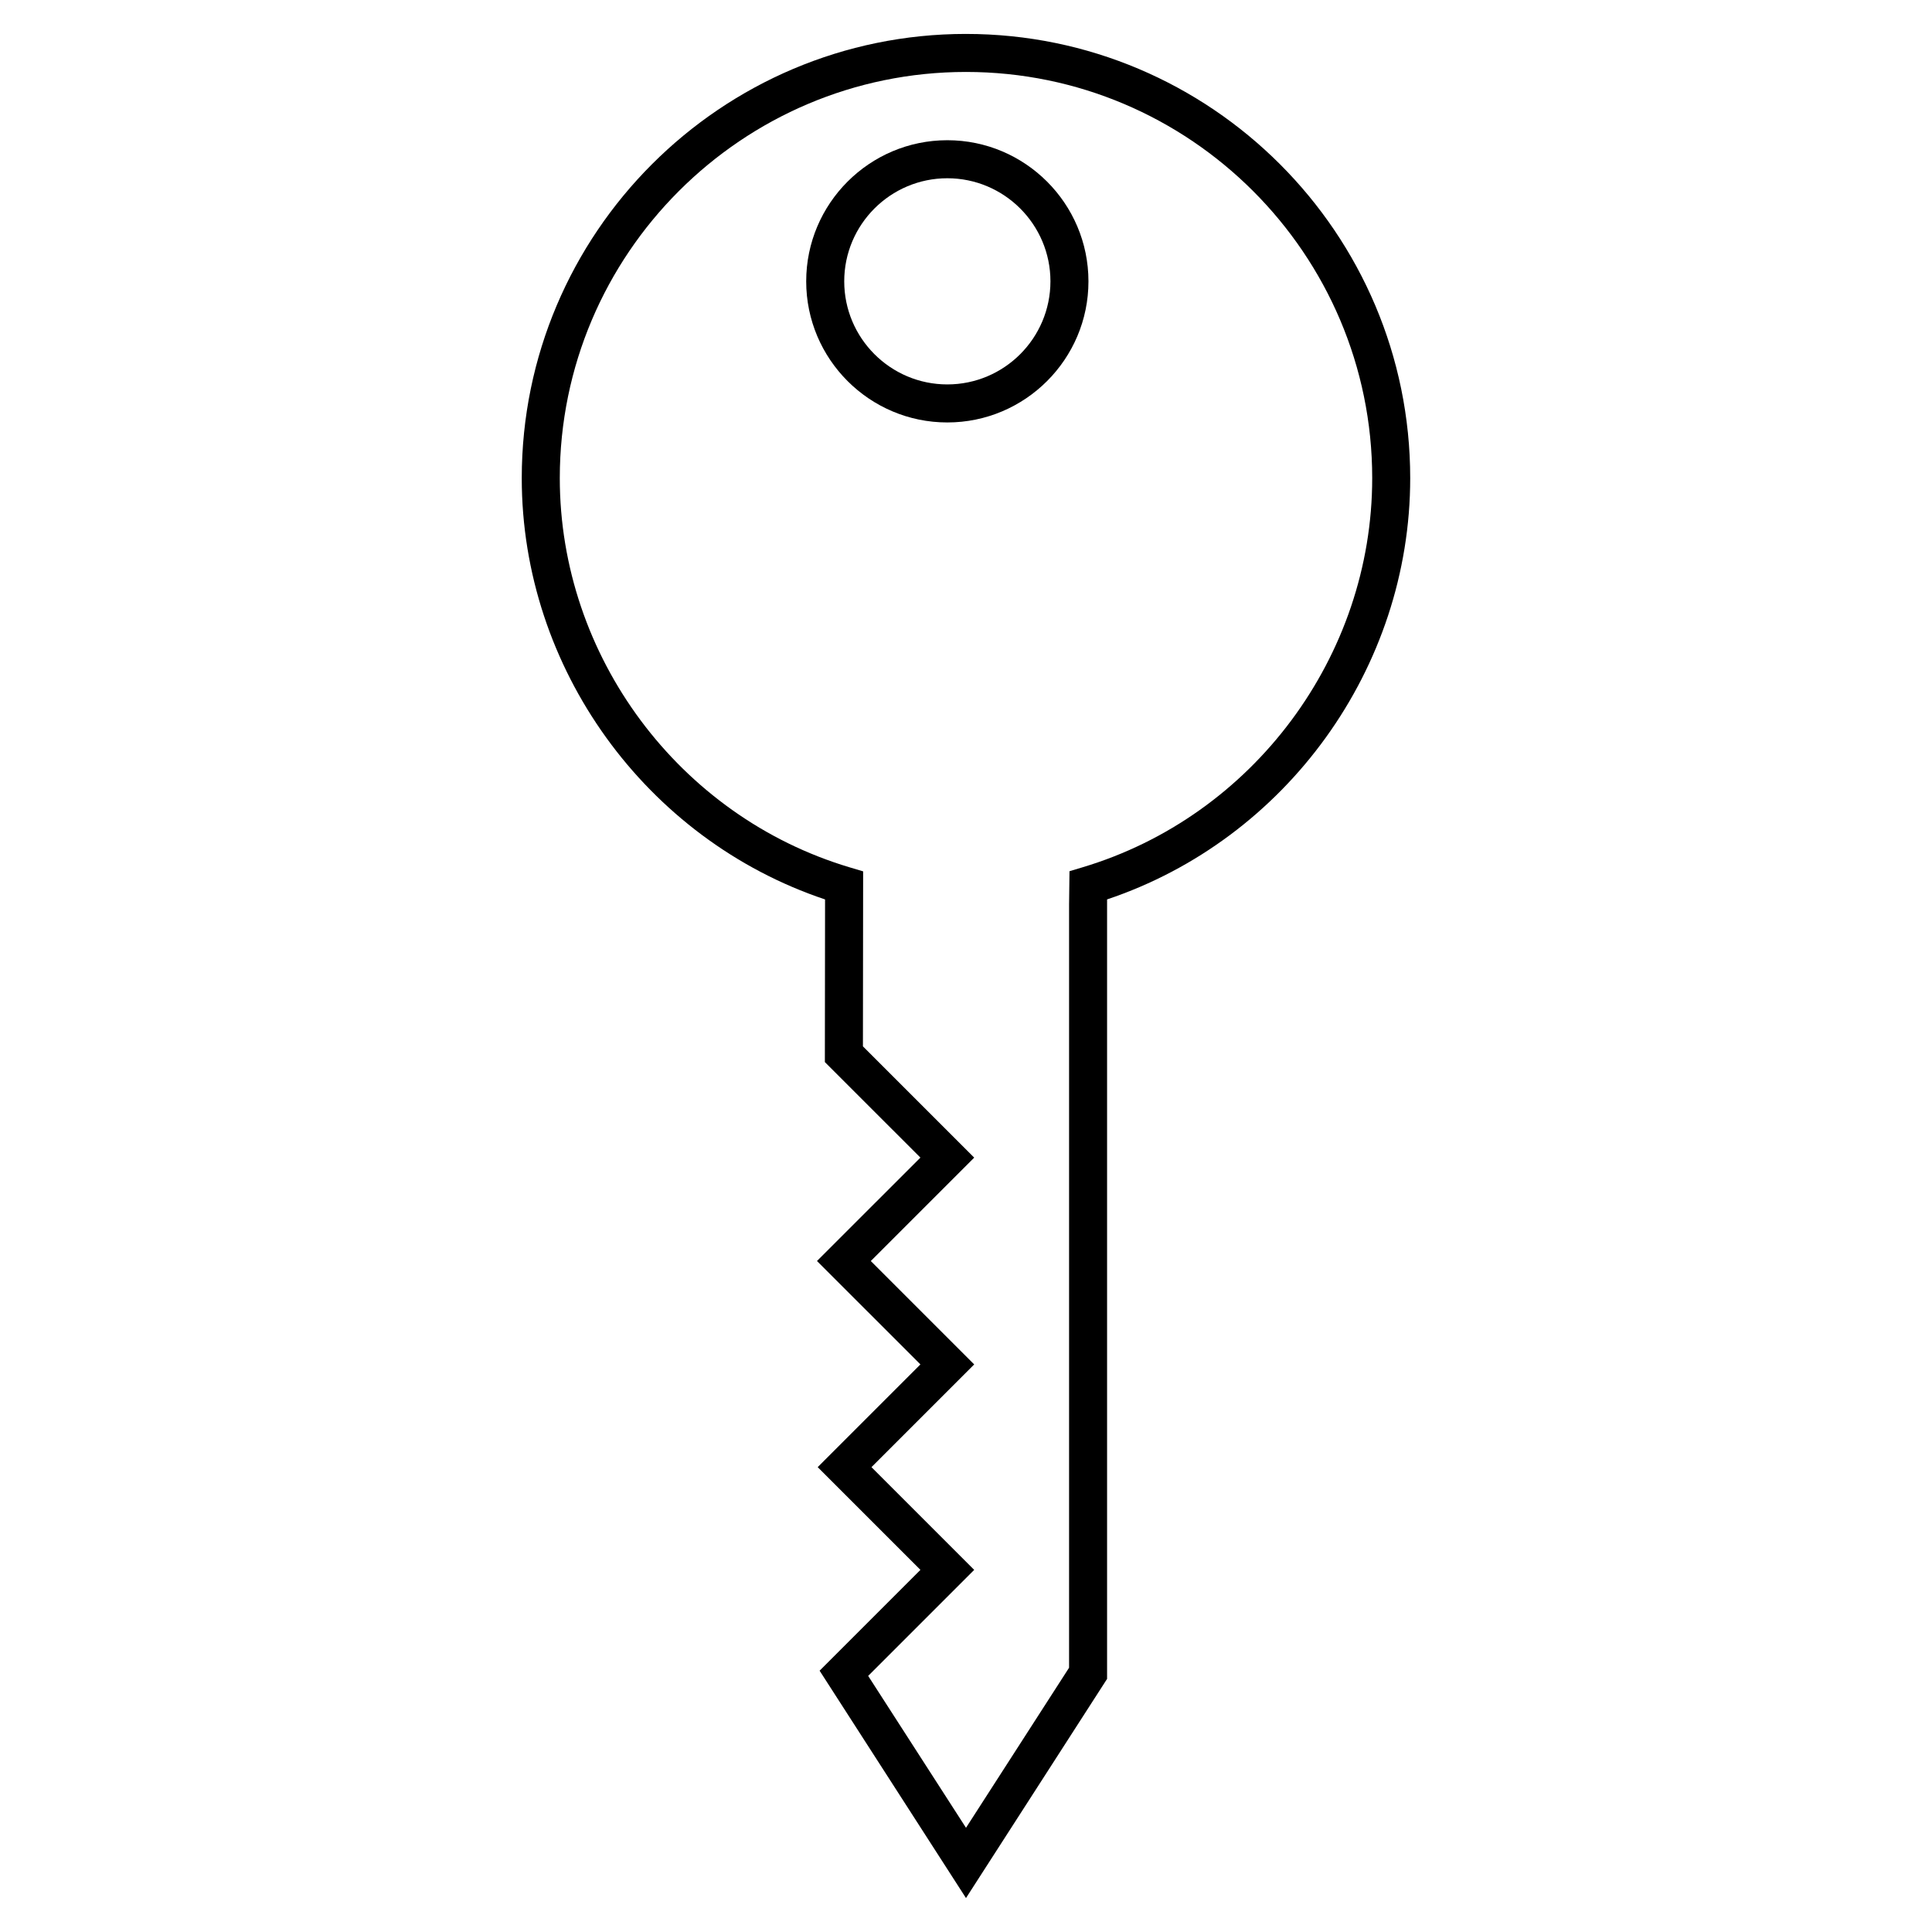 <?xml version="1.0" encoding="UTF-8"?>
<!-- Uploaded to: ICON Repo, www.svgrepo.com, Generator: ICON Repo Mixer Tools -->
<svg fill="#000000" width="800px" height="800px" version="1.1" viewBox="144 144 512 512" xmlns="http://www.w3.org/2000/svg">
 <g>
  <path d="m395.05 181.16c-20.621 0-37.398 16.777-37.398 37.395 0 20.621 16.777 37.398 37.398 37.398 20.625 0 37.402-16.777 37.402-37.398-0.004-20.617-16.781-37.395-37.402-37.395zm0 64.715c-15.062 0-27.32-12.258-27.32-27.32s12.258-27.316 27.32-27.316c15.07 0 27.328 12.254 27.328 27.316-0.008 15.066-12.258 27.32-27.328 27.32z"/>
  <path d="m400 152.99c-64.914 0-117.73 52.809-117.73 117.72 0 50.371 32.863 95.738 80.379 111.65l-0.051 43.102 25.32 25.316-27.406 27.402 27.406 27.402-25.32 25.32-1.898 1.91 7.125 7.125 20.098 20.094-26.719 26.719 38.793 60.254 37.391-58.082v-206.57c47.488-15.926 80.332-61.289 80.332-111.64 0-64.91-52.809-117.72-117.72-117.72zm30.863 220.86-3.438 1.027-0.109 8.836v202.25l-27.316 42.422-25.926-40.254 28.098-28.098-27.223-27.223 27.223-27.223-27.402-27.402 27.406-27.402-29.492-29.492 0.055-46.371-3.602-1.074c-45.215-13.52-76.789-55.93-76.789-103.14 0-59.355 48.289-107.64 107.65-107.64s107.65 48.289 107.65 107.64c0.004 47.211-31.57 89.621-76.781 103.14z"/>
 </g>
</svg>